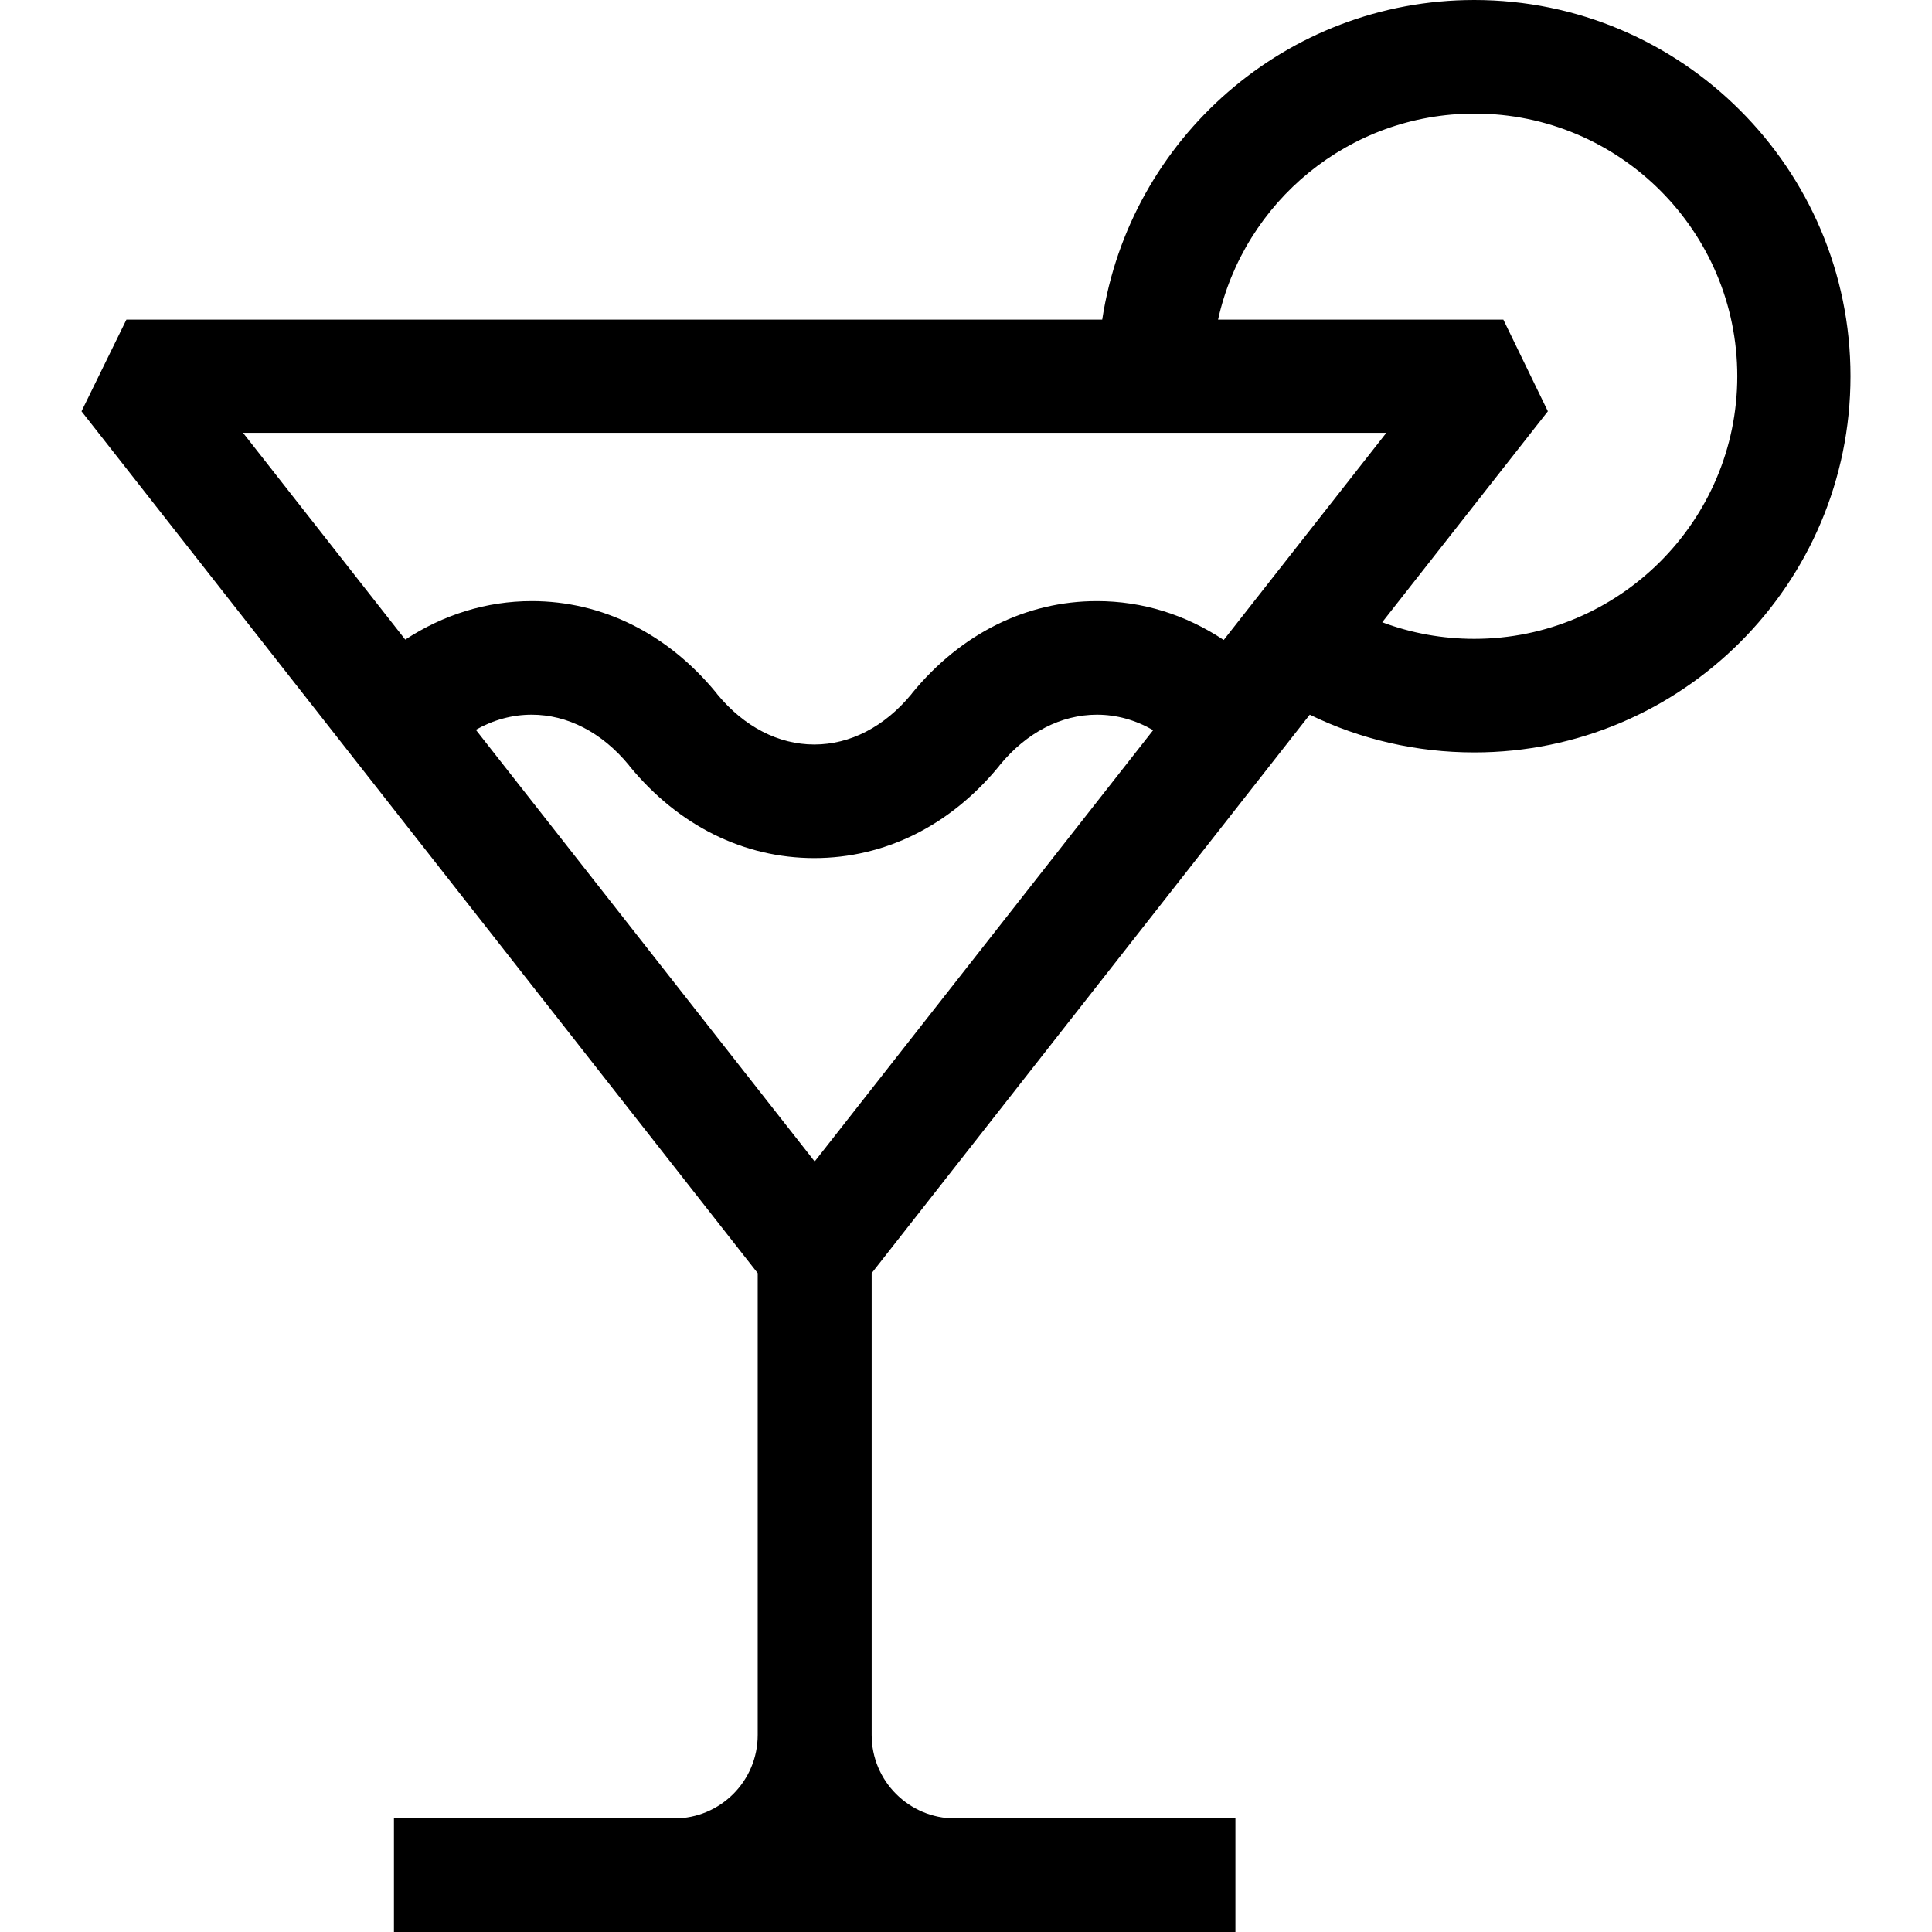 <?xml version="1.0" encoding="utf-8"?>
<!-- Generator: Adobe Illustrator 25.0.1, SVG Export Plug-In . SVG Version: 6.00 Build 0)  -->
<svg version="1.1" id="Capa_1" xmlns="http://www.w3.org/2000/svg" xmlns:xlink="http://www.w3.org/1999/xlink" x="0px" y="0px"
	 viewBox="0 0 512 512" style="enable-background:new 0 0 512 512;" xml:space="preserve">
<g>
	<path d="M390.7,0c-49.9,0-91.3,36.8-98.6,84.7H33.5L21.6,109l179.2,228.4v122.4c0,12.2-9.9,22.1-22.1,22.1h-74.3V512h223v-30.1
		h-74.3c-12.2,0-22.1-9.9-22.1-22.1V337.4l116.1-148c13.5,6.6,28.4,10,43.6,10c55,0,99.7-44.7,99.7-99.7S445.6,0,390.7,0z
		 M367.4,114.7l-43.1,54.9c-10.1-6.7-21.5-10.3-33.6-10.3c-18.7,0-36,8.6-48.9,24.3l-0.3,0.4c-7.1,8.6-16.2,13.3-25.7,13.3
		s-18.6-4.7-25.7-13.3l-0.3-0.4c-12.9-15.7-30.2-24.3-48.9-24.3c-12,0-23.4,3.6-33.5,10.2l-43-54.8H367.4z M305.6,193.5l-89.7,114.3
		l-89.8-114.4c4.6-2.6,9.6-4,14.8-4c9.5,0,18.6,4.7,25.7,13.3l0.3,0.4c12.9,15.7,30.2,24.3,48.9,24.3s36-8.6,48.9-24.3l0.3-0.4
		c7.1-8.6,16.2-13.3,25.7-13.3C295.9,189.4,300.9,190.8,305.6,193.5L305.6,193.5z M390.7,169.3c-8.4,0-16.7-1.5-24.4-4.4l43.9-55.9
		l-11.8-24.3h-75.6c6.9-31.2,34.7-54.6,68-54.6c38.4,0,69.6,31.2,69.6,69.6S429,169.3,390.7,169.3L390.7,169.3z"/>
</g>
</svg>
